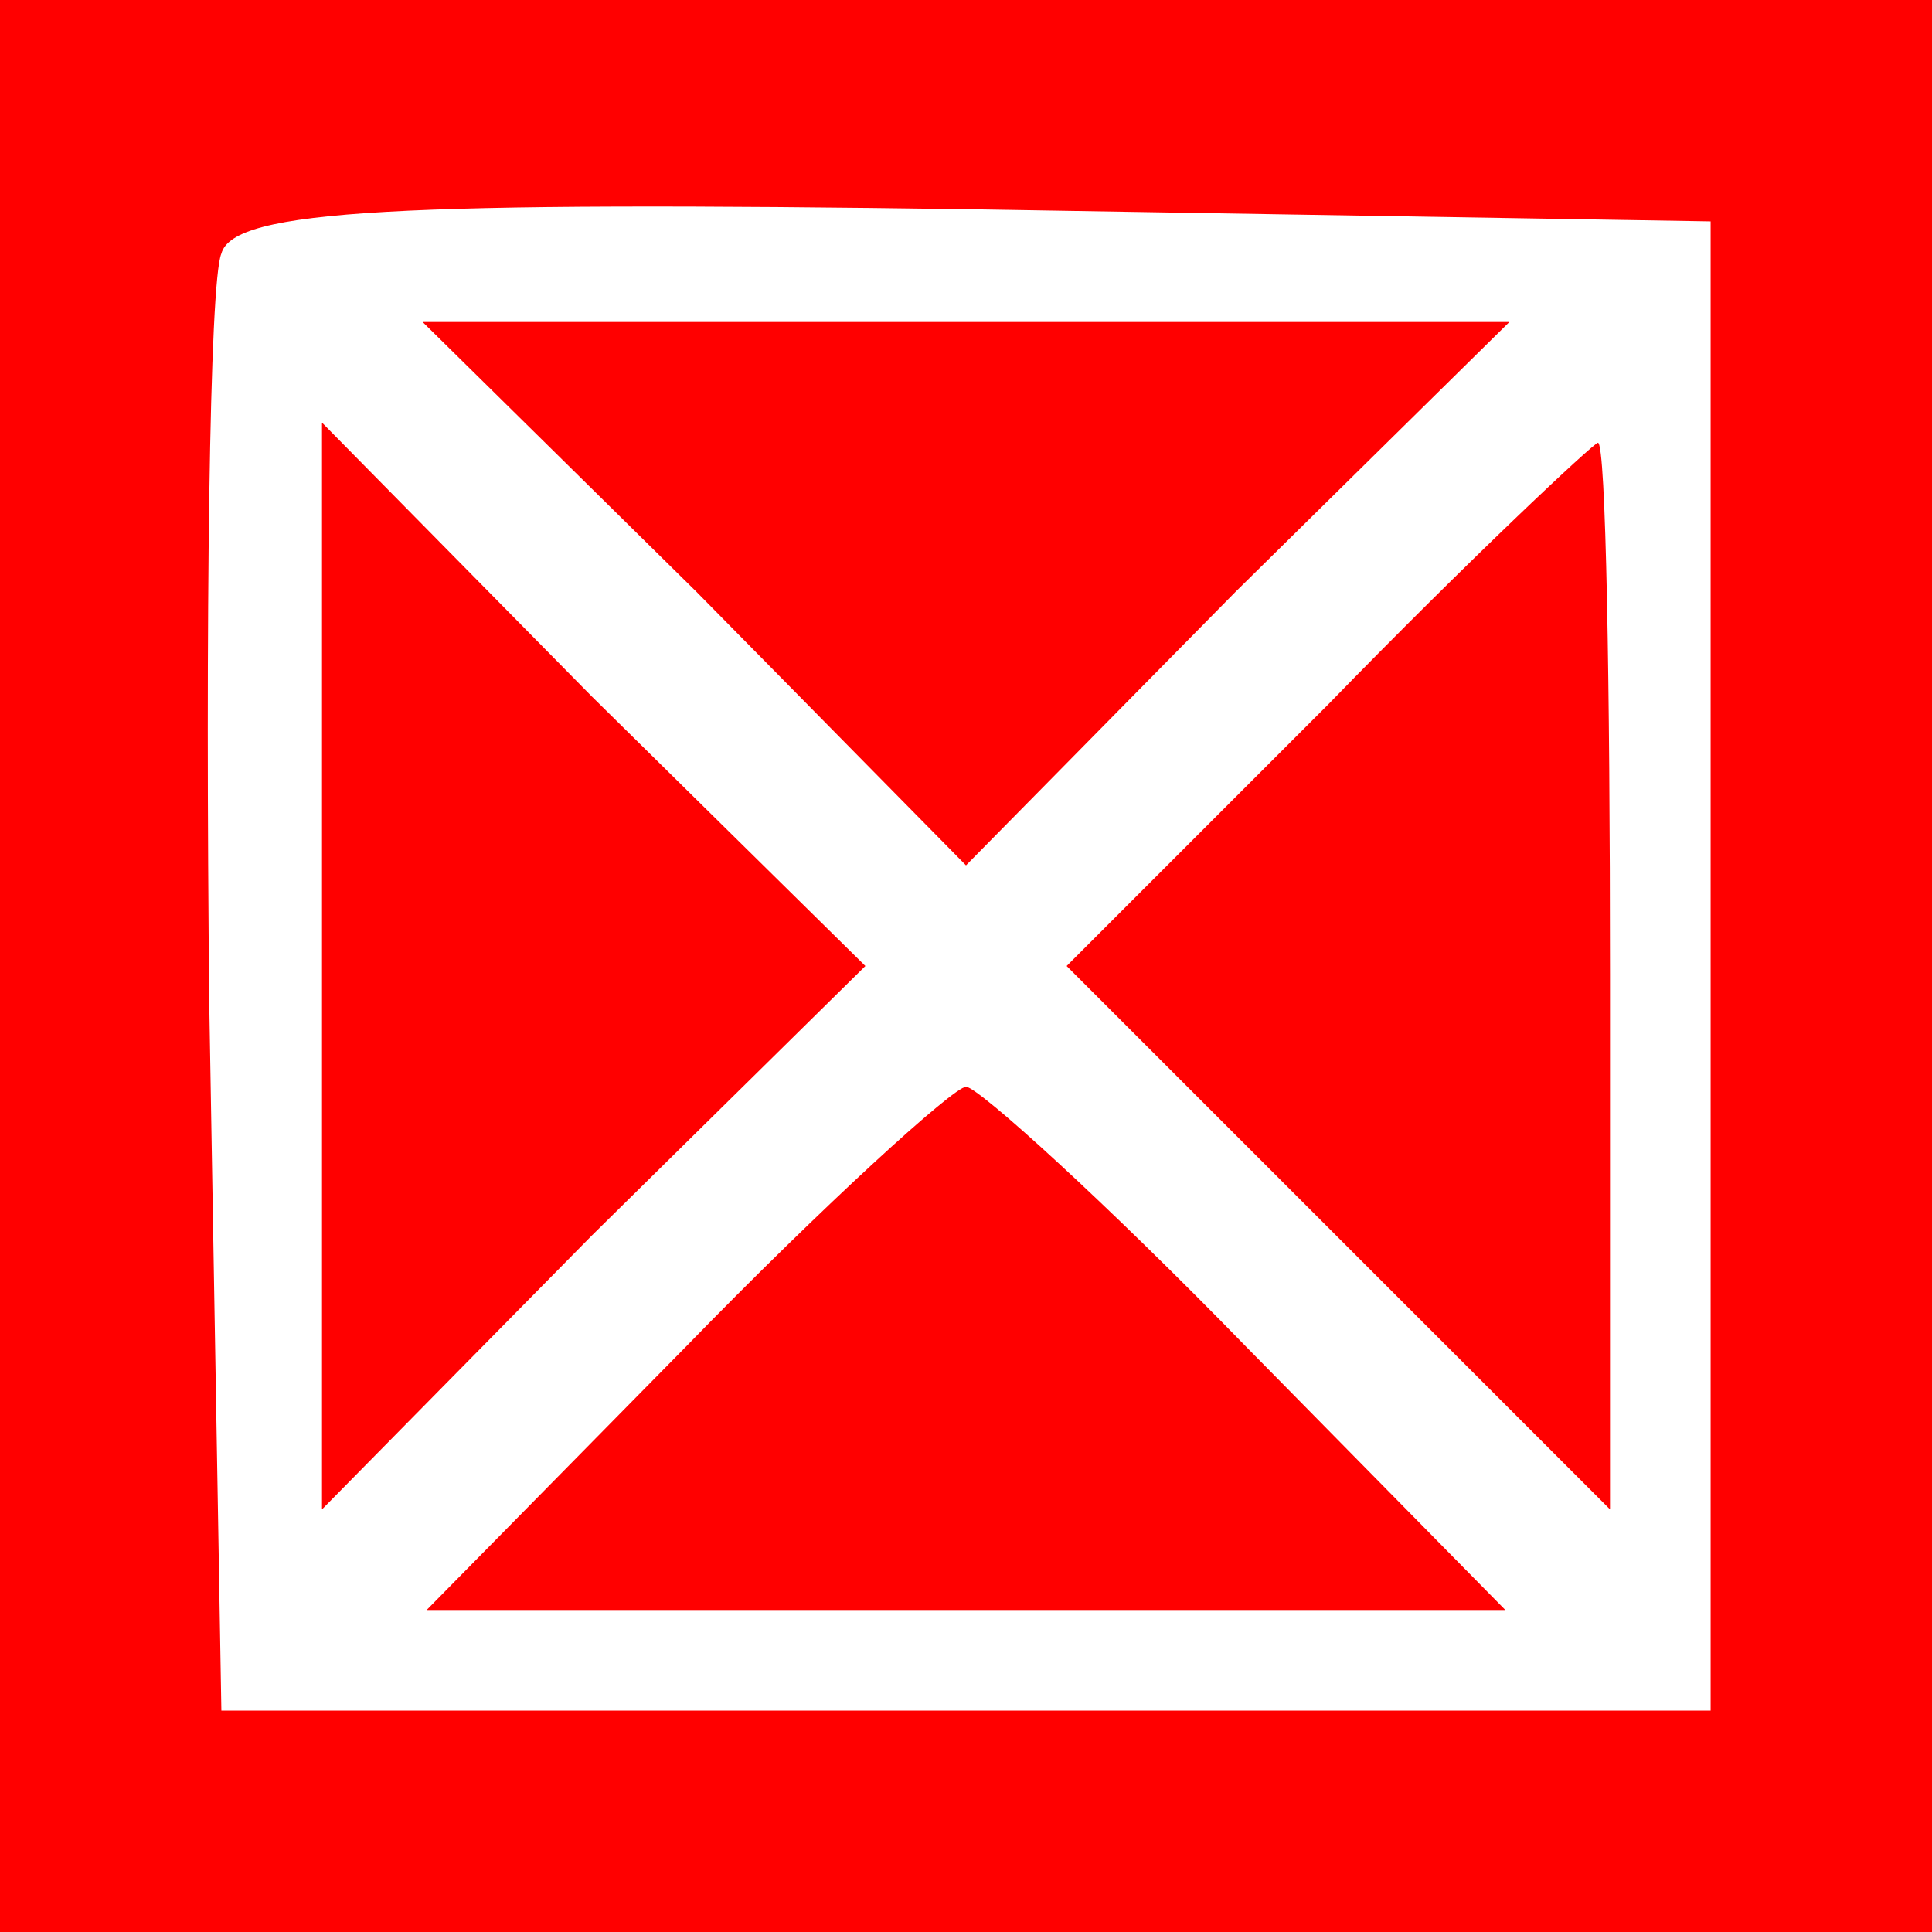 <svg xmlns="http://www.w3.org/2000/svg" preserveAspectRatio="xMidYMid meet" viewBox="0 0 48 48" style="background-color: white;">
    <g fill="#f00" transform="matrix(.1 0 0 -.1 0 48)">
        <path d="m0 240v-240h240 240v240 240h-240-240zm425 0v-185h-185-185l-3 175c-1 96 0 180 3 187 3 11 44 13 187 11l183-3z"/>
        <path d="m173 333 67-68 67 68 68 67h-135-135z"/>
        <path d="m80 240v-135l67 68 68 67-68 67-67 68z"/>
        <path d="m330 305-65-65 68-68 67-67v133c0 72-1 132-3 132-1 0-32-29-67-65z"/>
        <path d="m170 145-64-65h134 134l-64 65c-35 36-67 65-70 65s-35-29-70-65z"/>
    </g>
</svg>